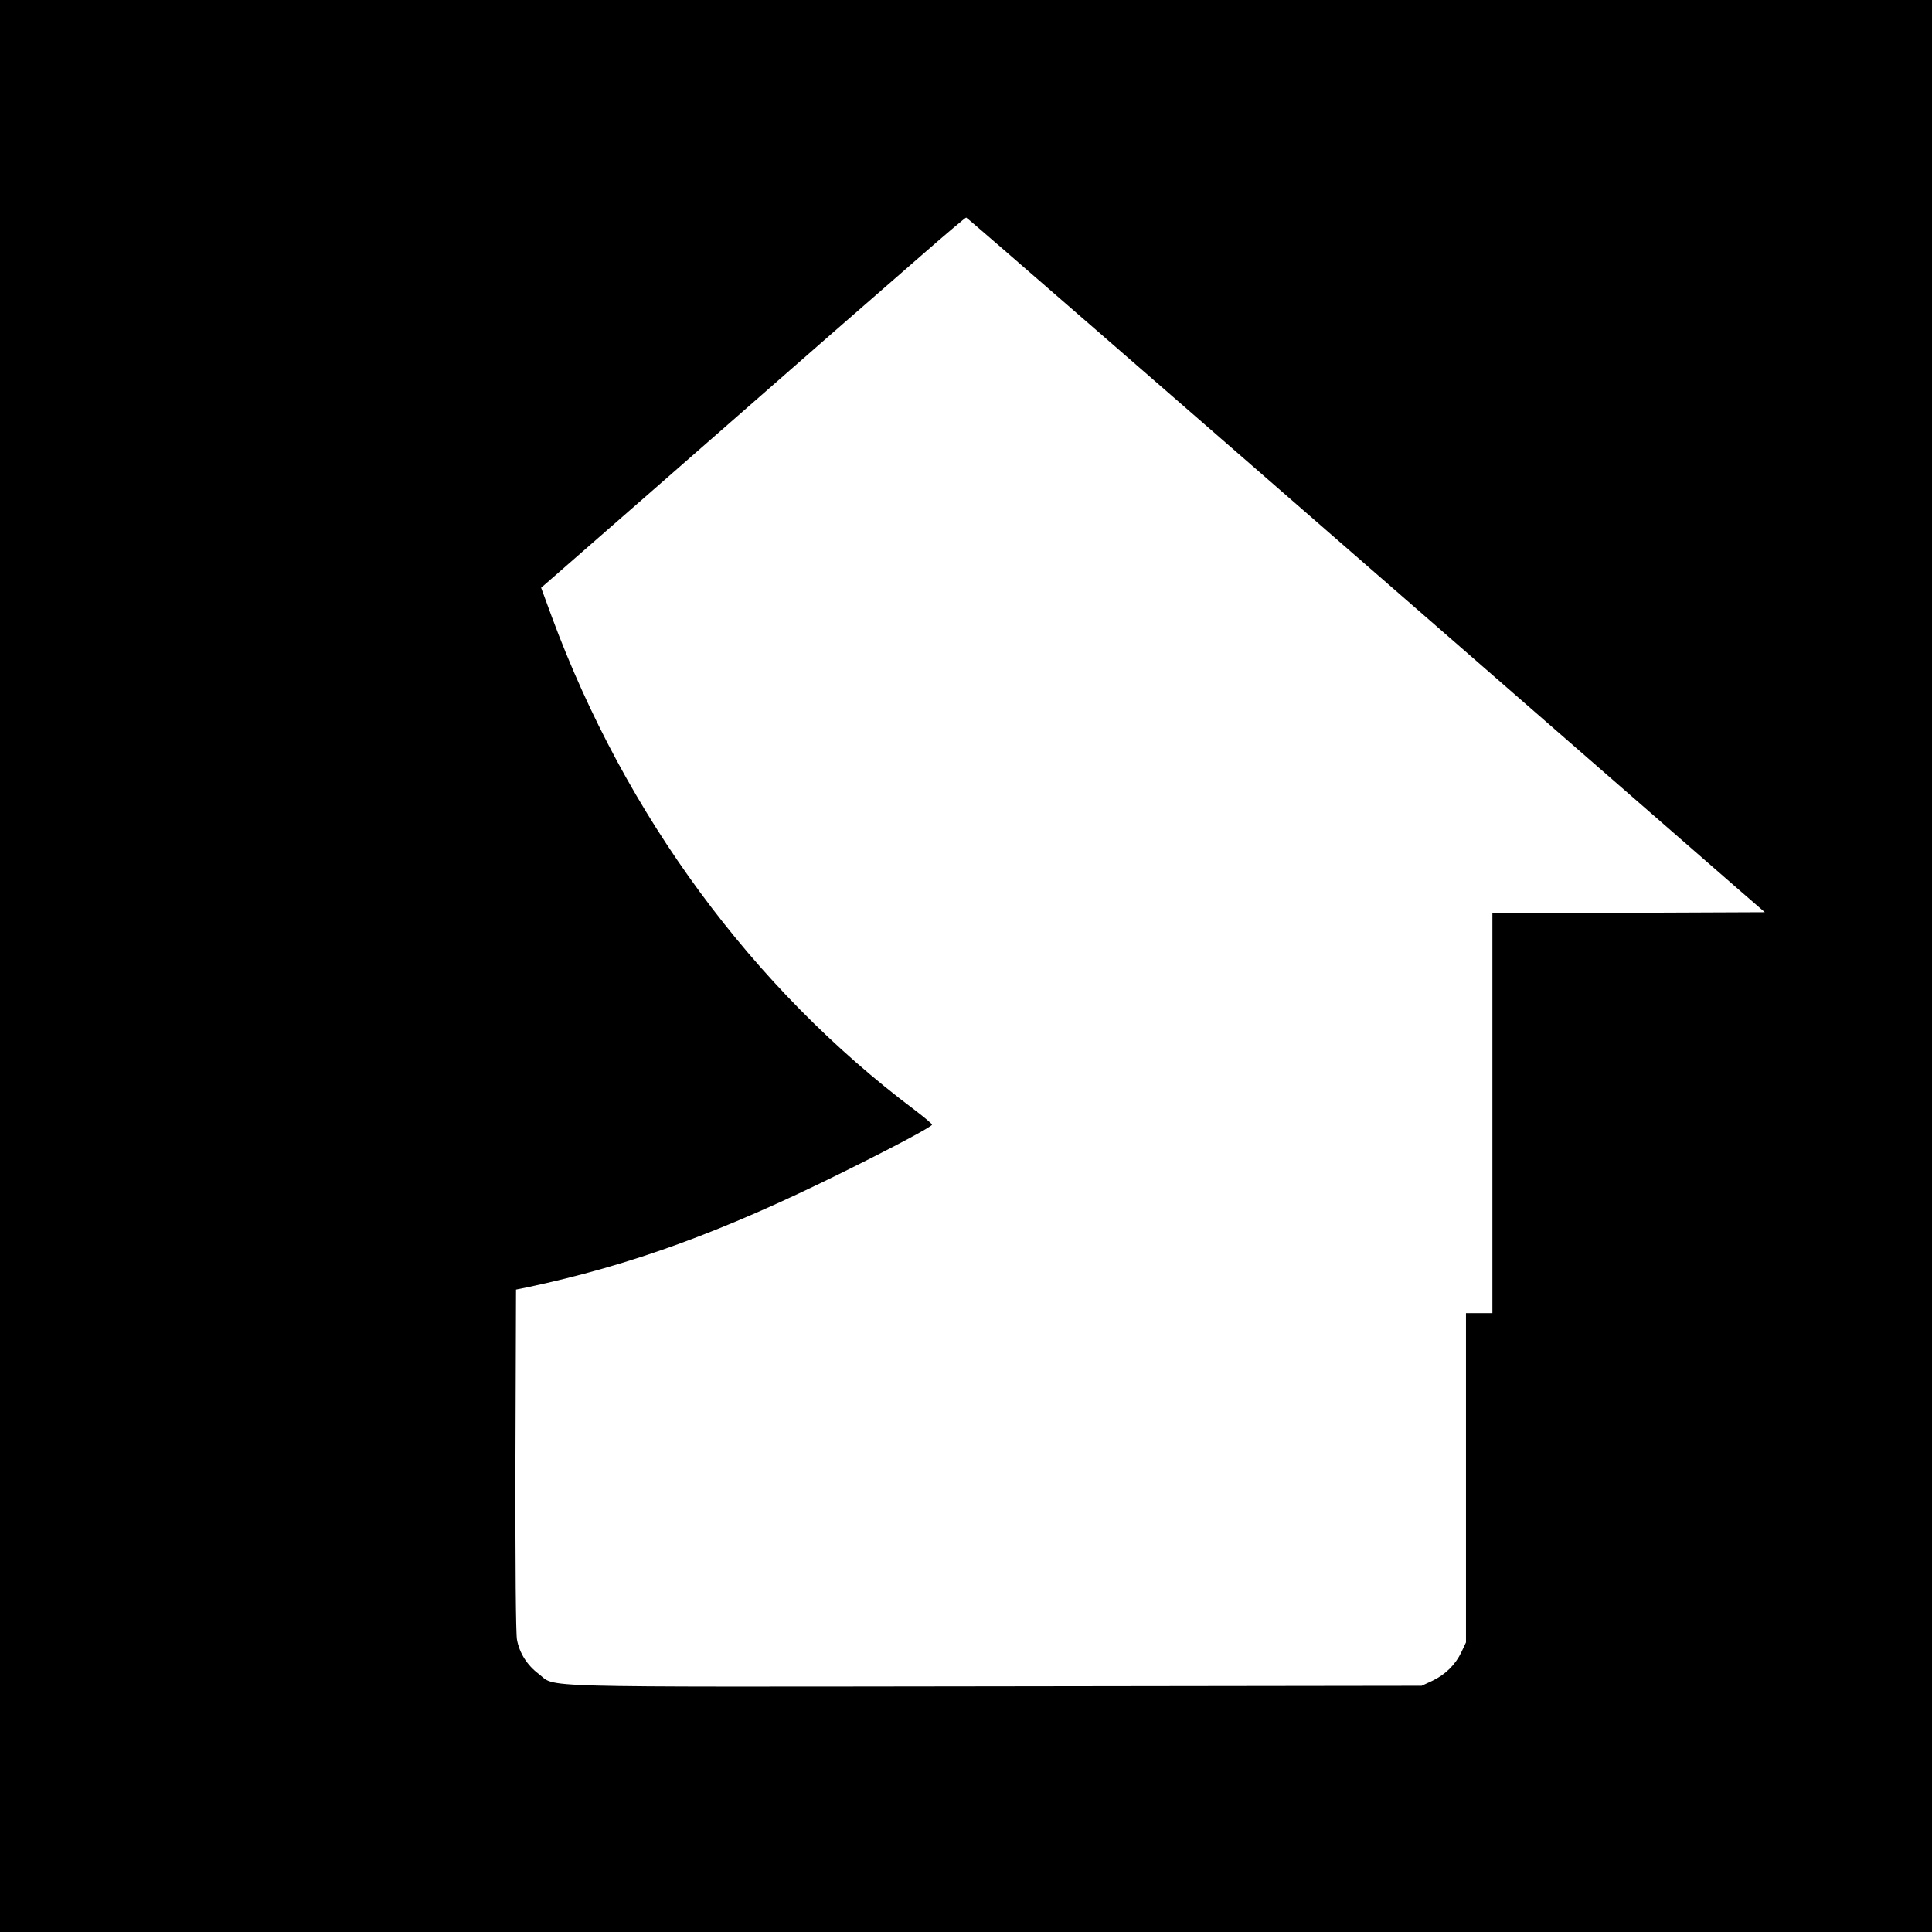 <?xml version="1.0" standalone="no"?>
<!DOCTYPE svg PUBLIC "-//W3C//DTD SVG 20010904//EN"
 "http://www.w3.org/TR/2001/REC-SVG-20010904/DTD/svg10.dtd">
<svg version="1.0" xmlns="http://www.w3.org/2000/svg"
 width="1024pt" height="1024pt" viewBox="0 0 1024 1024"
 preserveAspectRatio="xMidYMid meet">
<g transform="translate(0,1024) scale(0.1,-0.1)"
fill="#000000" stroke="none">
<path d="M0 5120 l0 -5120 5120 0 5120 0 0 5120 0 5120 -5120 0 -5120 0 0
-5120z m5811 3370 c768 -667 3163 -2754 3393 -2955 l150 -130 -722 -3 -722 -2
0 -1060 0 -1060 -70 0 -70 0 0 -872 0 -873 -24 -51 c-31 -66 -85 -120 -155
-153 l-56 -26 -2255 -3 c-2516 -3 -2327 -8 -2425 66 -61 46 -102 110 -115 182
-6 35 -9 377 -8 955 l3 900 60 12 c549 117 1031 292 1670 609 273 135 475 243
475 253 0 5 -42 40 -92 78 -860 646 -1534 1562 -1923 2613 l-57 155 29 25 c16
14 297 259 624 545 327 286 713 624 859 752 146 127 371 323 500 436 129 113
238 205 241 204 4 -1 314 -270 690 -597z"/>
</g>
</svg>
